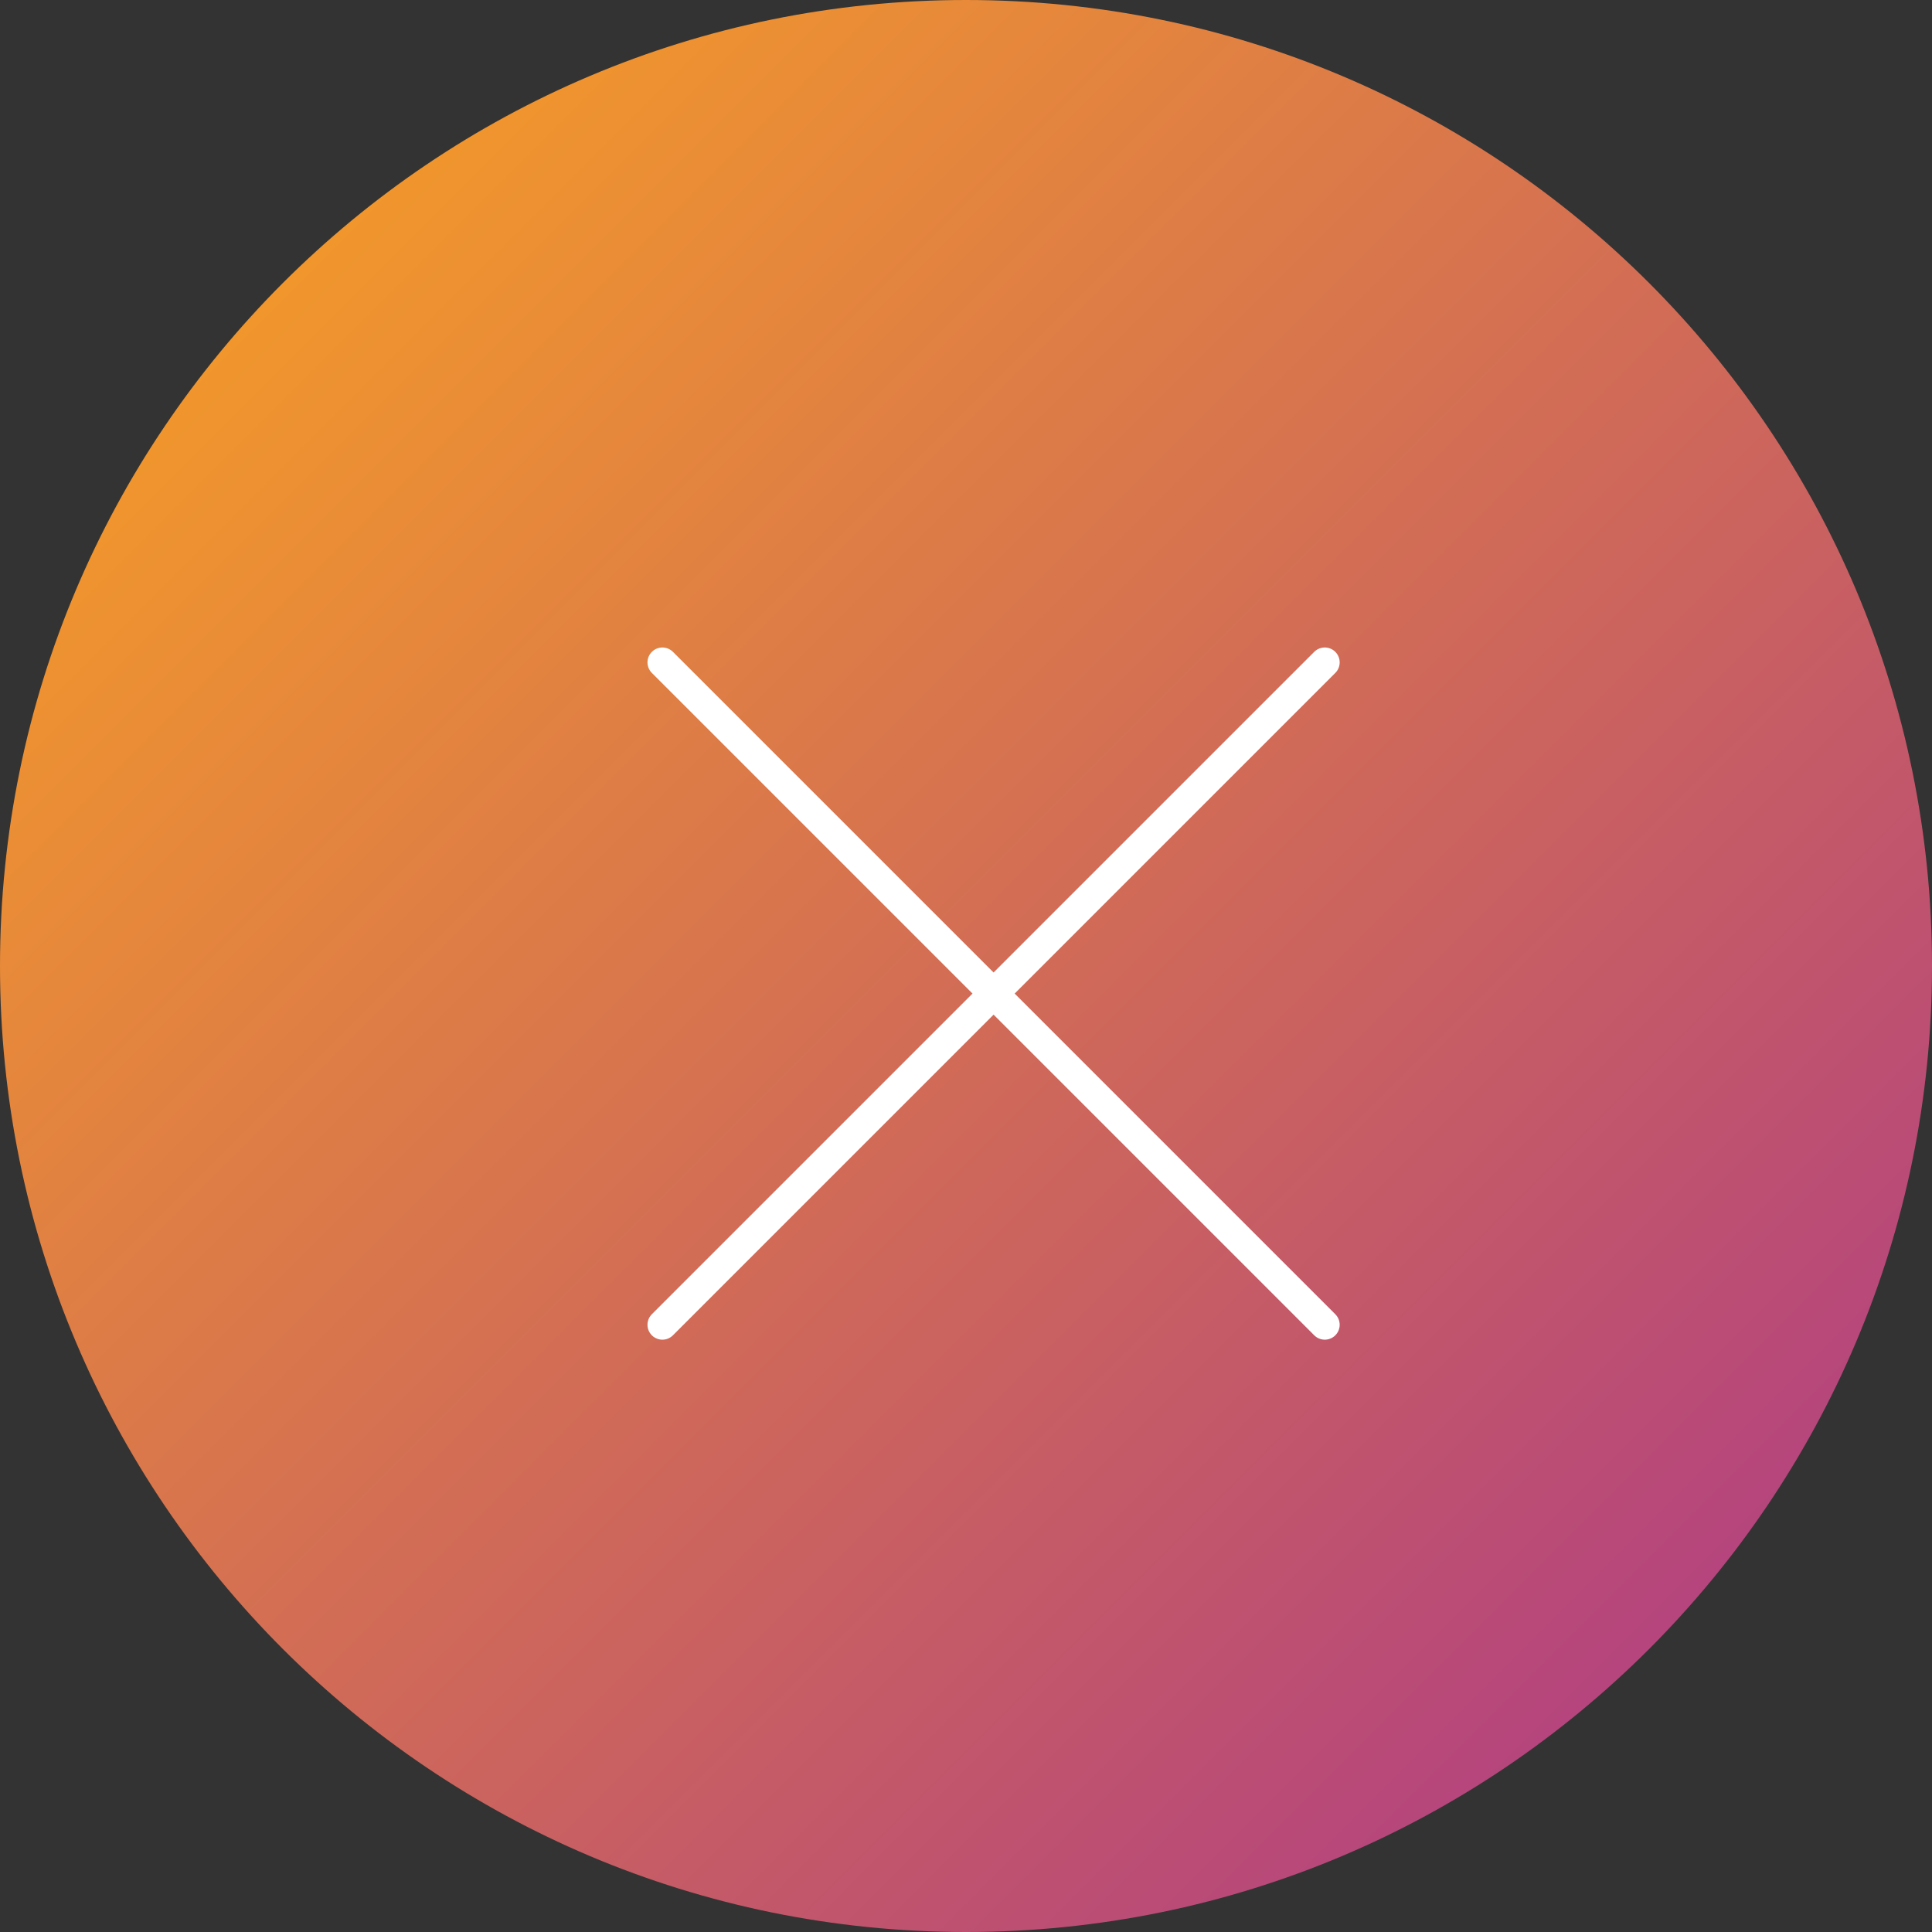 <?xml version="1.0" encoding="UTF-8"?> <svg xmlns="http://www.w3.org/2000/svg" width="54" height="54" viewBox="0 0 54 54" fill="none"><rect x="0" y="0" width="54" height="54" fill="#333333" stroke="none"/><path d="M27 54C41.911 54 54 41.912 54 27C54 12.088 41.911 0 27 0C12.088 0 0 12.088 0 27C0 41.912 12.088 54 27 54Z" fill="url(#paint0_linear_144_1096)"></path><path d="M18.514 18.514L37.028 37.028" stroke="white" stroke-width="0.833" stroke-miterlimit="10" stroke-linecap="round"></path><path d="M18.514 37.028L37.028 18.514" stroke="white" stroke-width="0.833" stroke-miterlimit="10" stroke-linecap="round"></path><defs><linearGradient id="paint0_linear_144_1096" x1="4.909" y1="9" x2="45.818" y2="49.909" gradientUnits="userSpaceOnUse"><stop stop-color="#F2982B"></stop><stop offset="1" stop-color="#B24180"></stop></linearGradient></defs></svg> 